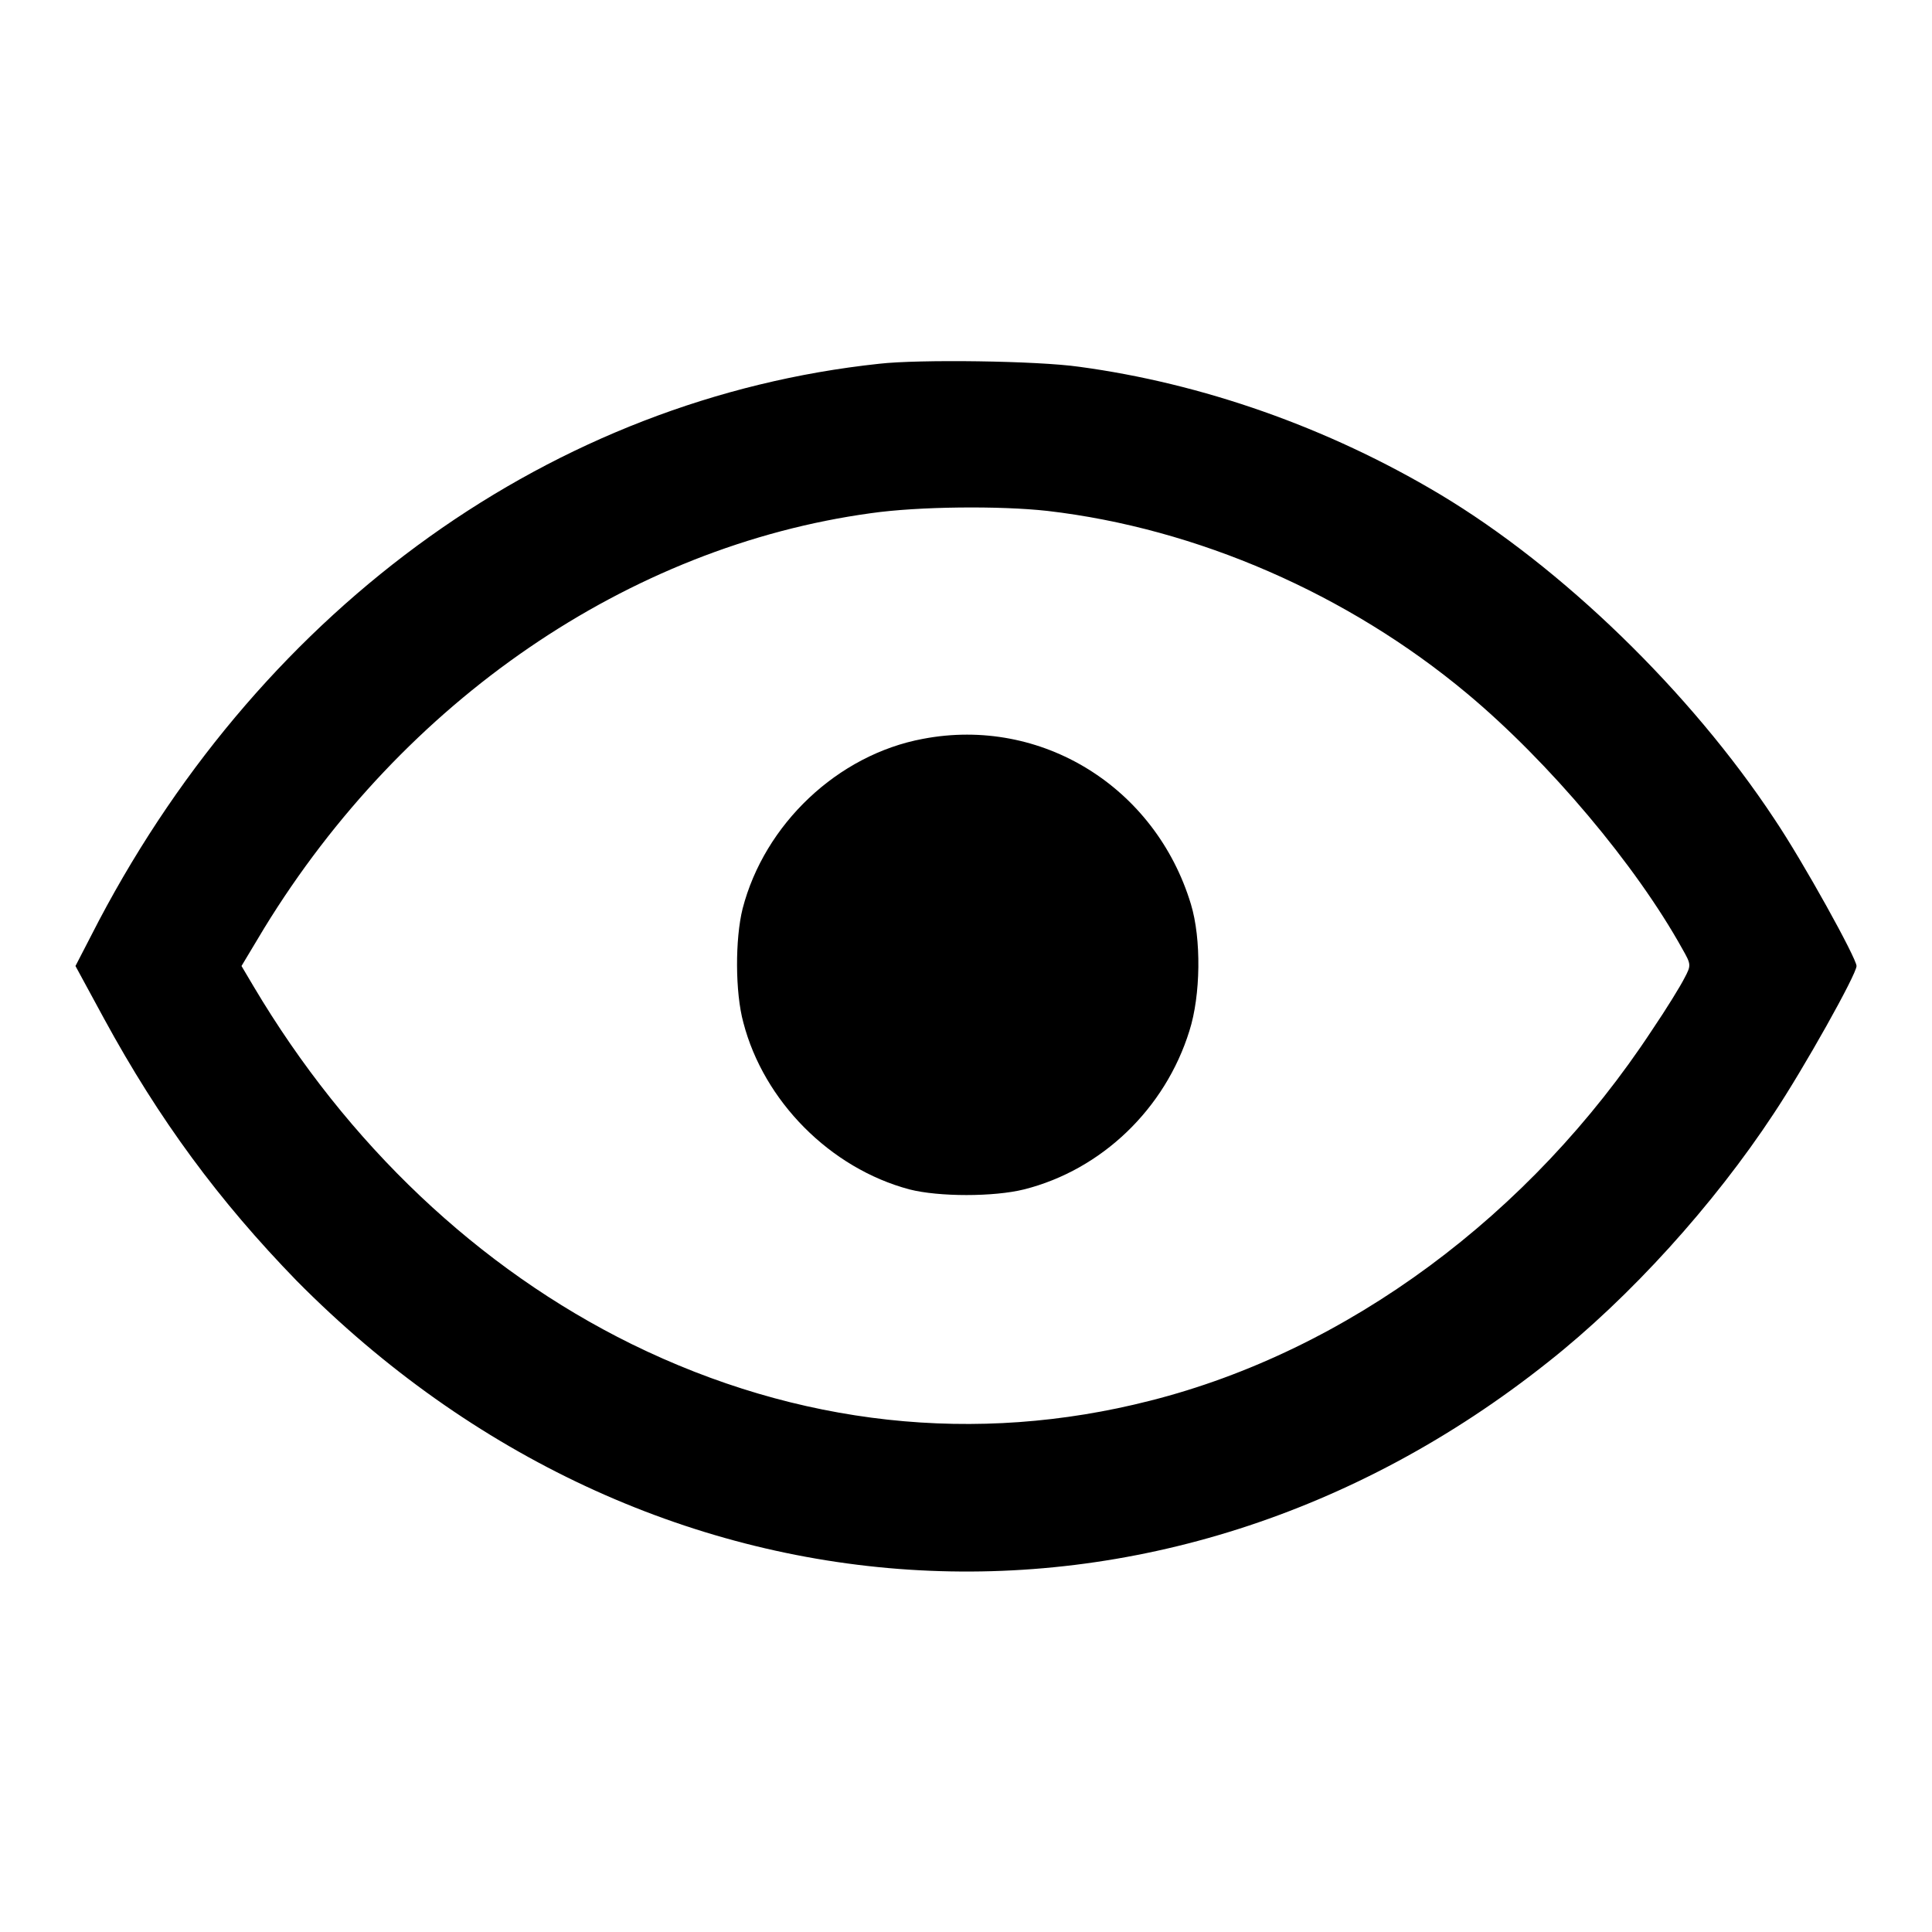 <?xml version="1.0" encoding="utf-8"?>
<!-- Svg Vector Icons : http://www.onlinewebfonts.com/icon -->
<!DOCTYPE svg PUBLIC "-//W3C//DTD SVG 1.1//EN" "http://www.w3.org/Graphics/SVG/1.1/DTD/svg11.dtd">
<svg version="1.1" xmlns="http://www.w3.org/2000/svg" xmlns:xlink="http://www.w3.org/1999/xlink" x="0px" y="0px" viewBox="0 0 256 256" enable-background="new 0 0 256 256" xml:space="preserve">
<g><g><g><path fill="#000000" d="M116.5,48.2C73.4,52.8,35.2,80.1,13.1,122l-3.1,6l3.8,7c7.3,13.4,15.2,24.1,25.5,34.7c46.5,47,114.6,51.5,165.8,10.8c10.9-8.6,22-20.9,29.9-32.9c4-6,11-18.5,11-19.6c0-1-7-13.7-10.9-19.5c-11.1-16.8-28.1-33.3-44.3-43c-14.9-8.9-31.5-14.7-47.8-16.9C137.4,47.8,121.7,47.6,116.5,48.2z M138.8,67.7c19.8,2.3,39.8,11,55.6,24.2c10.9,9.1,22.4,22.8,28.5,33.8c1.2,2.1,1.2,2.2,0.3,3.9c-0.5,1-2.4,4.1-4.3,6.9c-16.1,24.5-40.4,42.5-66.5,49.1c-23.1,5.9-46.7,3.3-68.7-7.5c-20.3-10-37.7-26.5-50.1-47.4l-1.6-2.7l3-5C53.5,92.8,83.3,72.4,115.4,68C121.7,67.1,132.5,67,138.8,67.7z"/><path fill="#000000" d="M122.3,97.9c-11.3,2.1-21,11.3-23.9,22.5c-1,4-1,11.1,0.1,15.1c2.7,10.4,11.5,19.3,22,22.1c3.9,1,11.2,1,15.2,0c10.3-2.6,18.7-10.7,21.9-21c1.5-4.7,1.6-12.2,0.2-16.8C153.1,104.3,138,94.9,122.3,97.9z"/></g></g></g>
</svg>